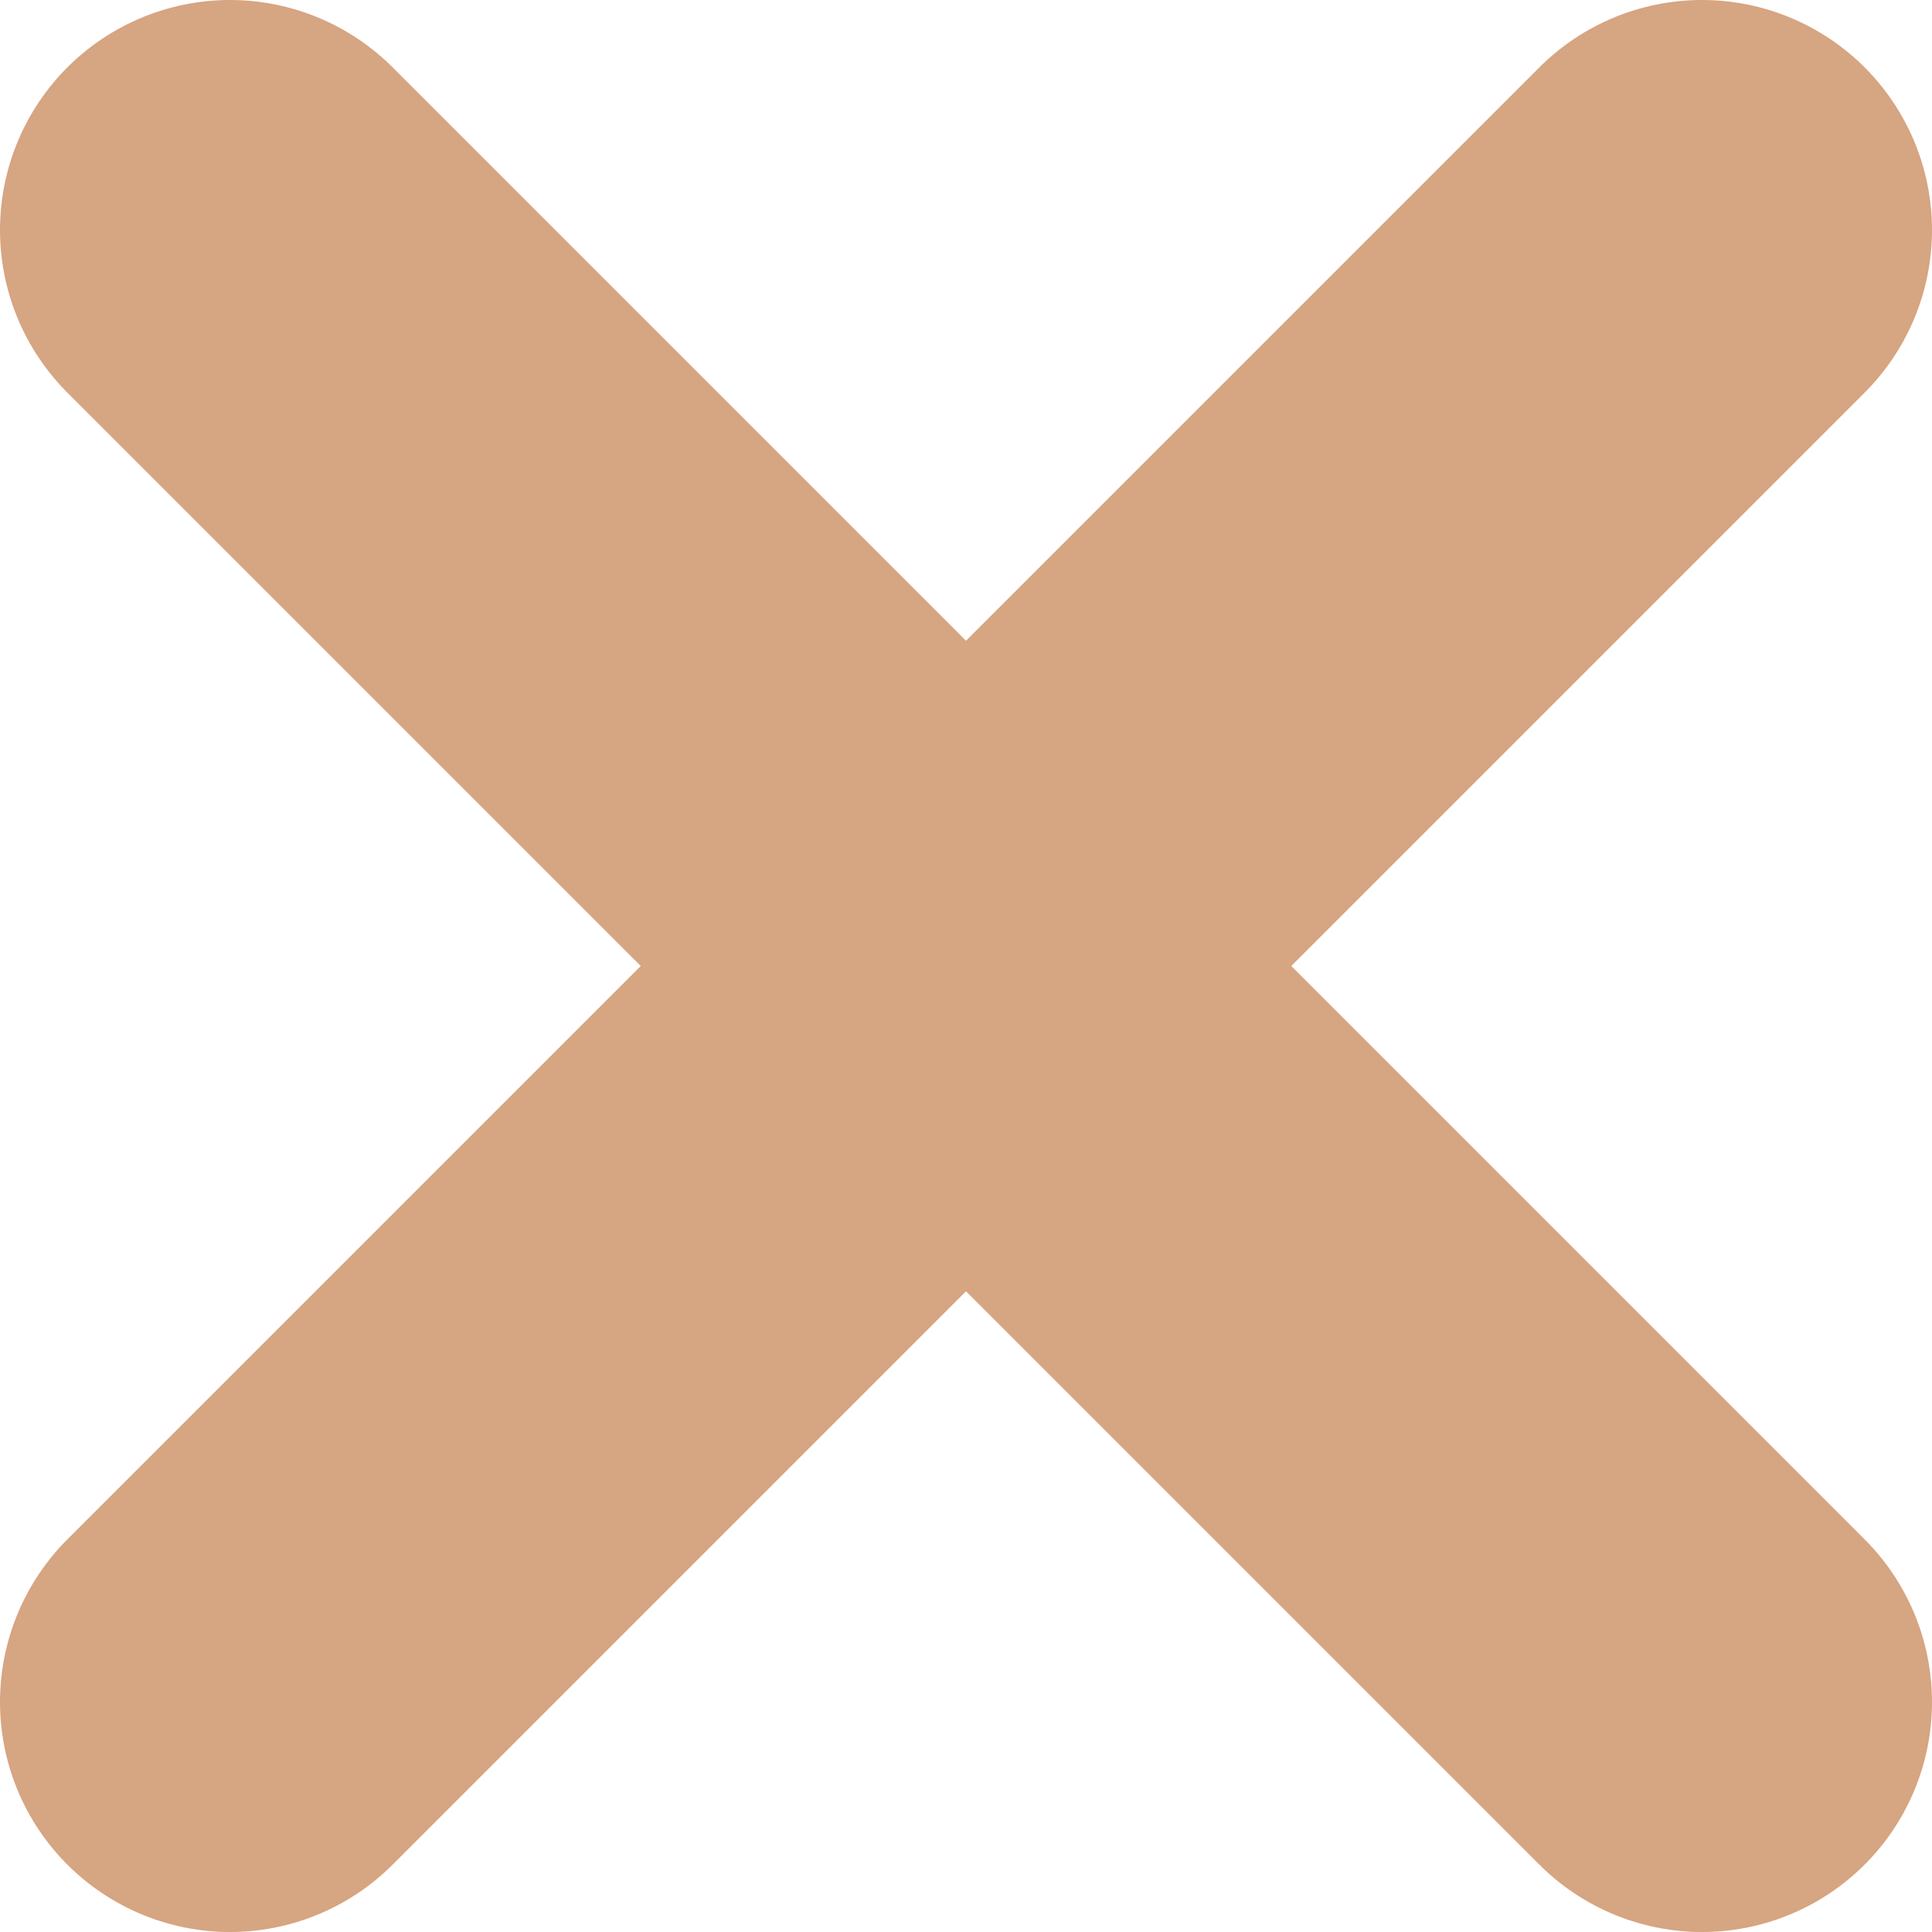 <?xml version="1.0" encoding="UTF-8"?> <svg xmlns="http://www.w3.org/2000/svg" viewBox="0 0 10.5 10.5" fill="none"><path d="M1.25 1.25L9.25 9.25M1.25 9.25L9.25 1.25" stroke="#D6A581" stroke-width="2.5" stroke-linecap="round"></path></svg> 